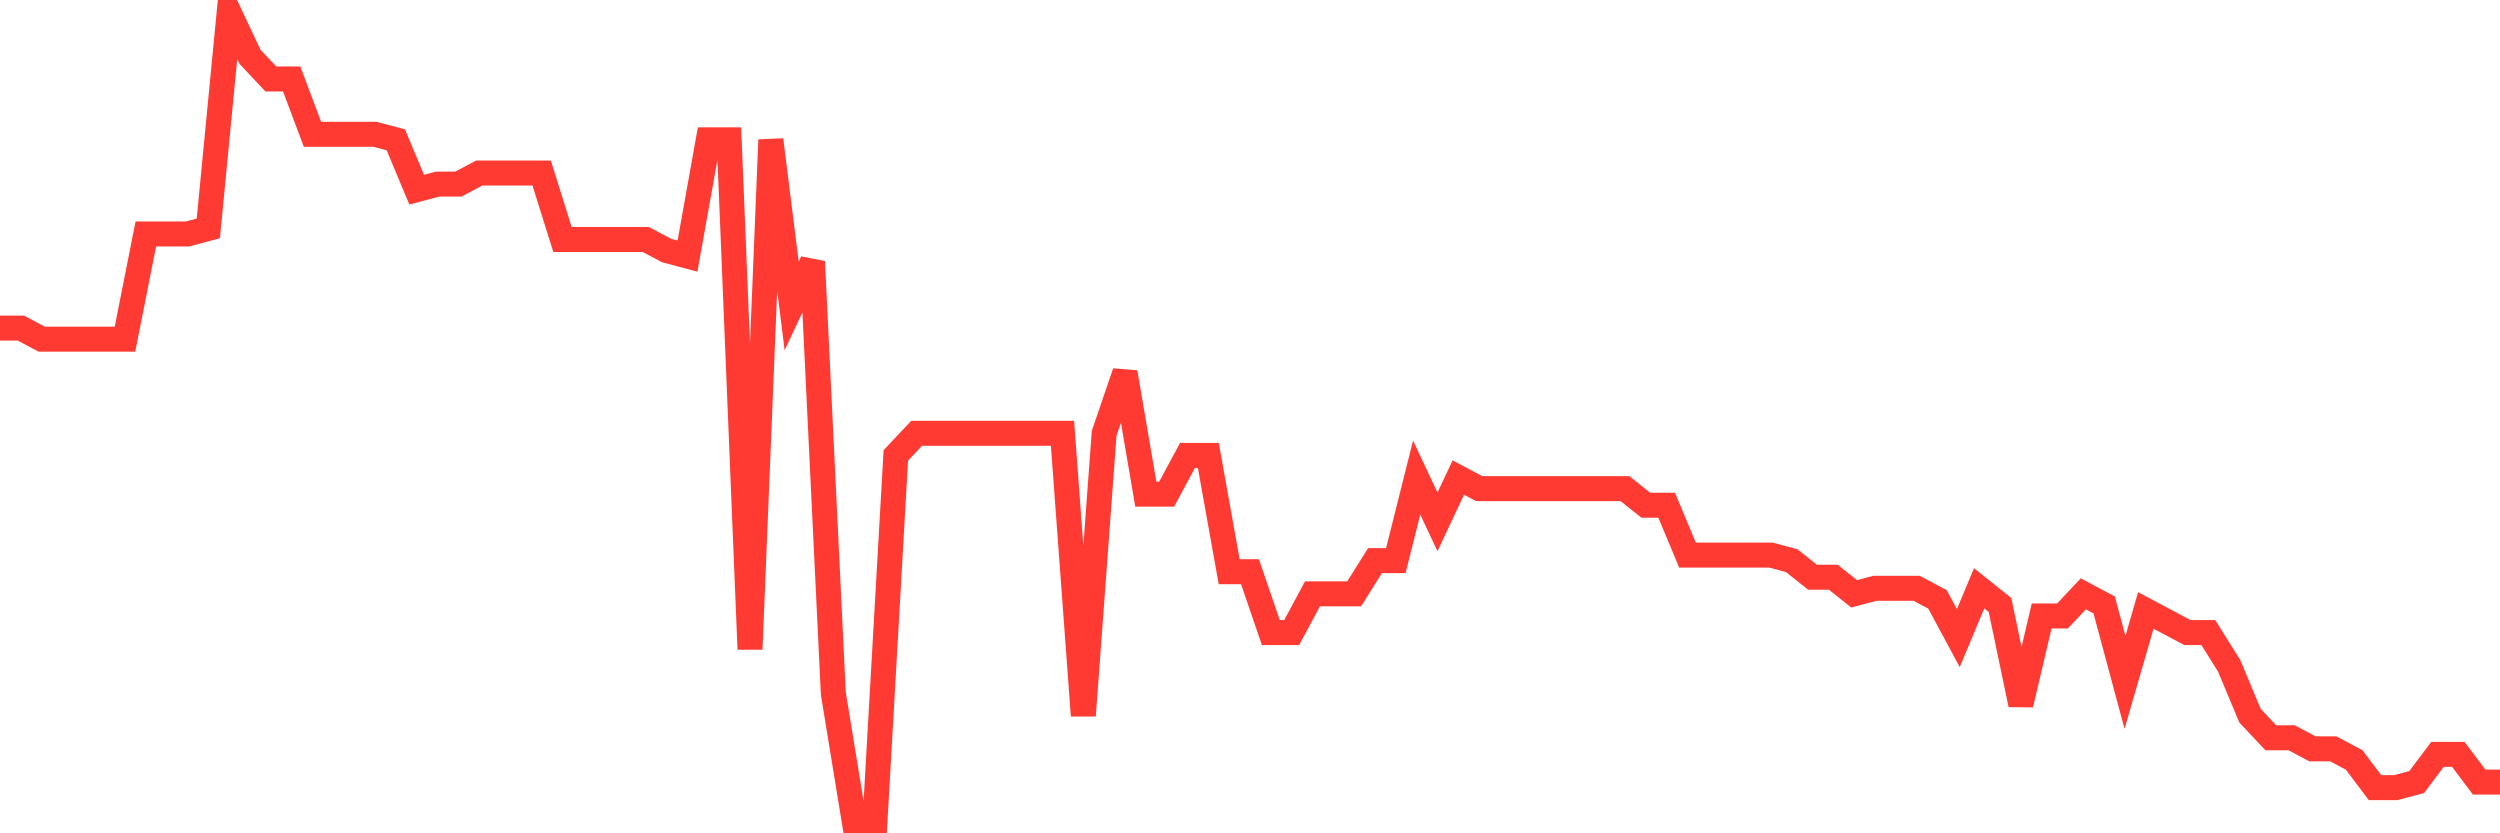 <svg
  xmlns="http://www.w3.org/2000/svg"
  xmlns:xlink="http://www.w3.org/1999/xlink"
  width="120"
  height="40"
  viewBox="0 0 120 40"
  preserveAspectRatio="none"
>
  <polyline
    points="0,15.748 1,15.748 2,16.279 3,16.279 4,16.279 5,16.279 6,16.279 7,11.23 8,11.23 9,11.23 10,10.964 11,0.6 12,2.726 13,3.789 14,3.789 15,6.447 16,6.447 17,6.447 18,6.447 19,6.712 20,9.104 21,8.838 22,8.838 23,8.307 24,8.307 25,8.307 26,8.307 27,11.496 28,11.496 29,11.496 30,11.496 31,11.496 32,12.027 33,12.293 34,6.712 35,6.712 36,31.162 37,6.712 38,14.685 39,12.559 40,33.288 41,39.4 42,39.4 43,21.86 44,20.797 45,20.797 46,20.797 47,20.797 48,20.797 49,20.797 50,20.797 51,20.797 52,34.351 53,20.797 54,17.874 55,23.721 56,23.721 57,21.86 58,21.86 59,27.441 60,27.441 61,30.364 62,30.364 63,28.504 64,28.504 65,28.504 66,26.91 67,26.91 68,22.923 69,25.049 70,22.923 71,23.455 72,23.455 73,23.455 74,23.455 75,23.455 76,23.455 77,23.455 78,23.455 79,24.252 80,24.252 81,26.644 82,26.644 83,26.644 84,26.644 85,26.644 86,26.91 87,27.707 88,27.707 89,28.504 90,28.238 91,28.238 92,28.238 93,28.77 94,30.63 95,28.238 96,29.036 97,33.819 98,29.567 99,29.567 100,28.504 101,29.036 102,32.756 103,29.301 104,29.833 105,30.364 106,30.364 107,31.959 108,34.351 109,35.414 110,35.414 111,35.945 112,35.945 113,36.477 114,37.805 115,37.805 116,37.54 117,36.211 118,36.211 119,37.54 120,37.54"
    fill="none"
    stroke="#ff3a33"
    stroke-width="1.2"
  >
  </polyline>
</svg>